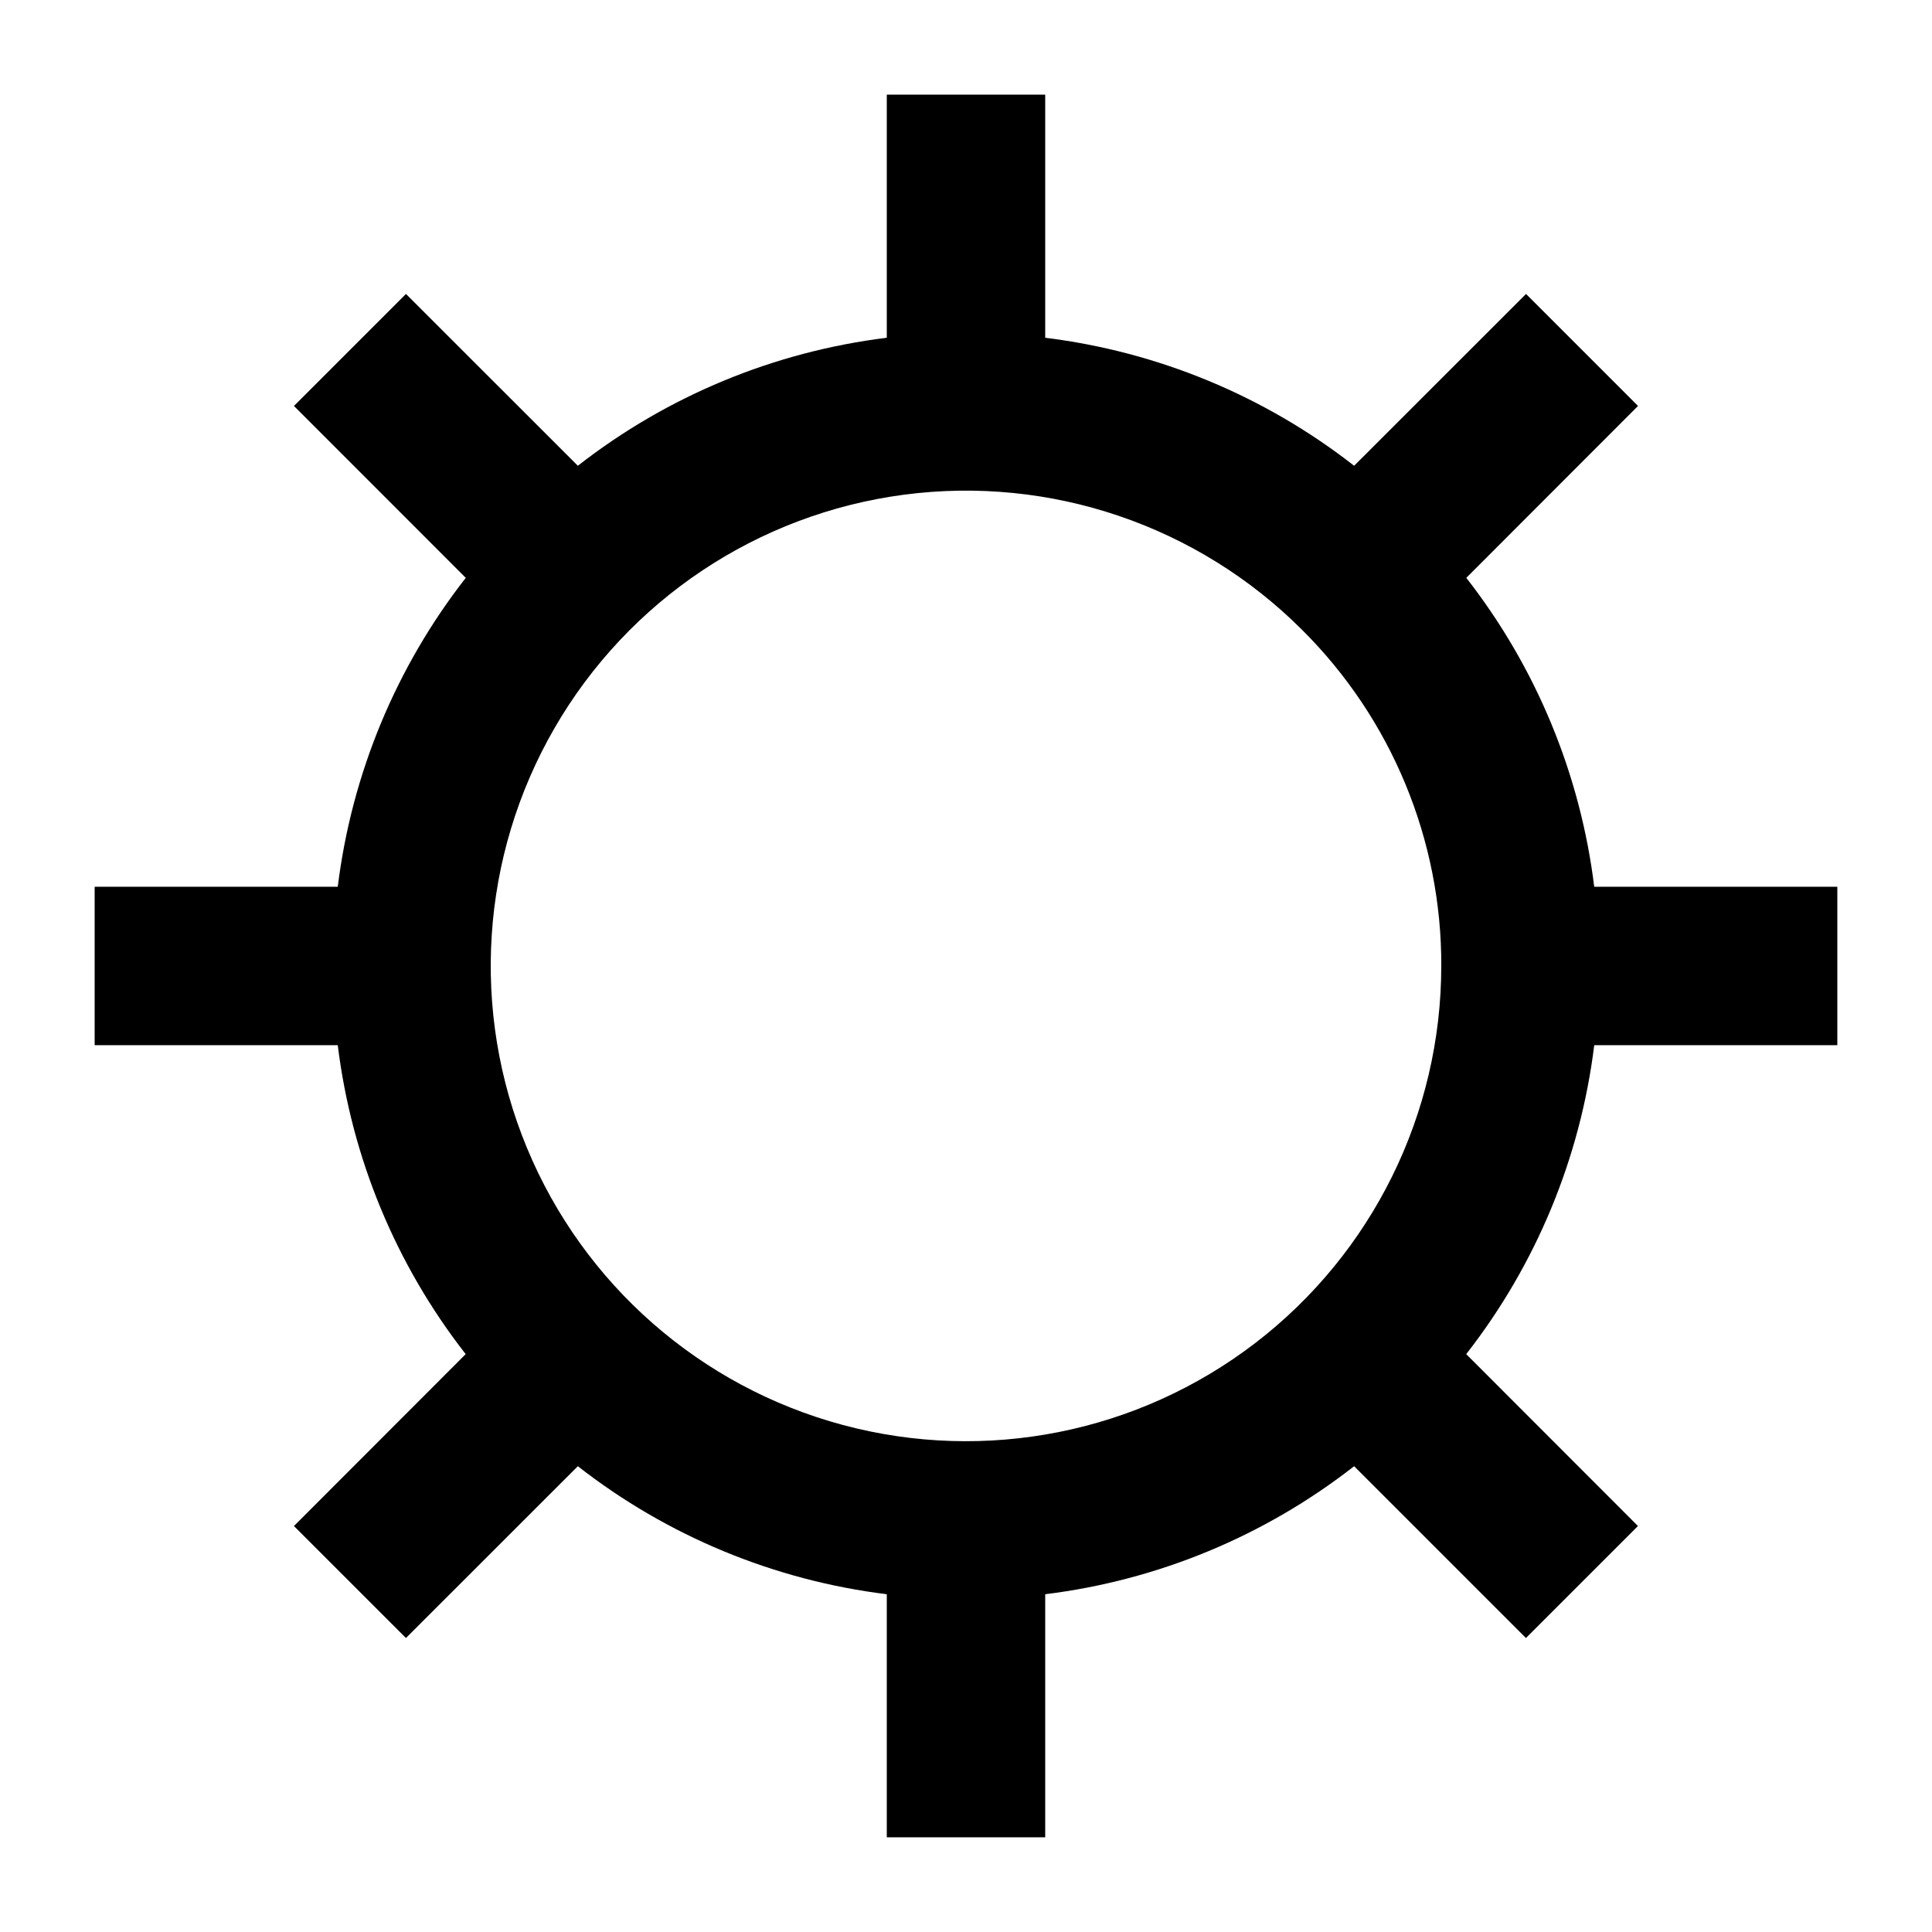 <?xml version="1.0" encoding="UTF-8"?>
<!-- Uploaded to: SVG Repo, www.svgrepo.com, Generator: SVG Repo Mixer Tools -->
<svg fill="#000000" width="800px" height="800px" version="1.1" viewBox="144 144 512 512" xmlns="http://www.w3.org/2000/svg">
 <path d="m630.91 420.99v-41.984h-64.422c-3.676-29.859-15.395-58.156-33.902-81.871l45.508-45.551-29.68-29.684-45.555 45.531c-23.711-18.516-52.008-30.242-81.867-33.922v-64.426h-41.984v64.426c-29.859 3.68-58.16 15.406-81.871 33.922l-45.551-45.531-29.684 29.684 45.531 45.551c-18.516 23.711-30.242 52.012-33.922 81.871h-64.426v41.984h64.426c3.672 29.855 15.391 58.152 33.902 81.867l-45.512 45.555 29.684 29.68 45.551-45.531c23.711 18.516 52.012 30.242 81.871 33.926v64.422h41.984v-64.422c29.859-3.684 58.156-15.41 81.867-33.926l45.531 45.531 29.684-29.684-45.512-45.551c18.516-23.711 30.242-52.008 33.926-81.867zm-104.96-20.992c-0.004 39.156-18.219 76.082-49.289 99.918-31.066 23.832-71.453 31.859-109.27 21.723-37.82-10.141-68.777-37.293-83.758-73.469-14.98-36.18-12.285-77.266 7.297-111.18s53.82-56.781 92.645-61.891c38.82-5.106 77.812 8.133 105.5 35.824 23.699 23.57 36.98 55.645 36.883 89.07z"/>
</svg>